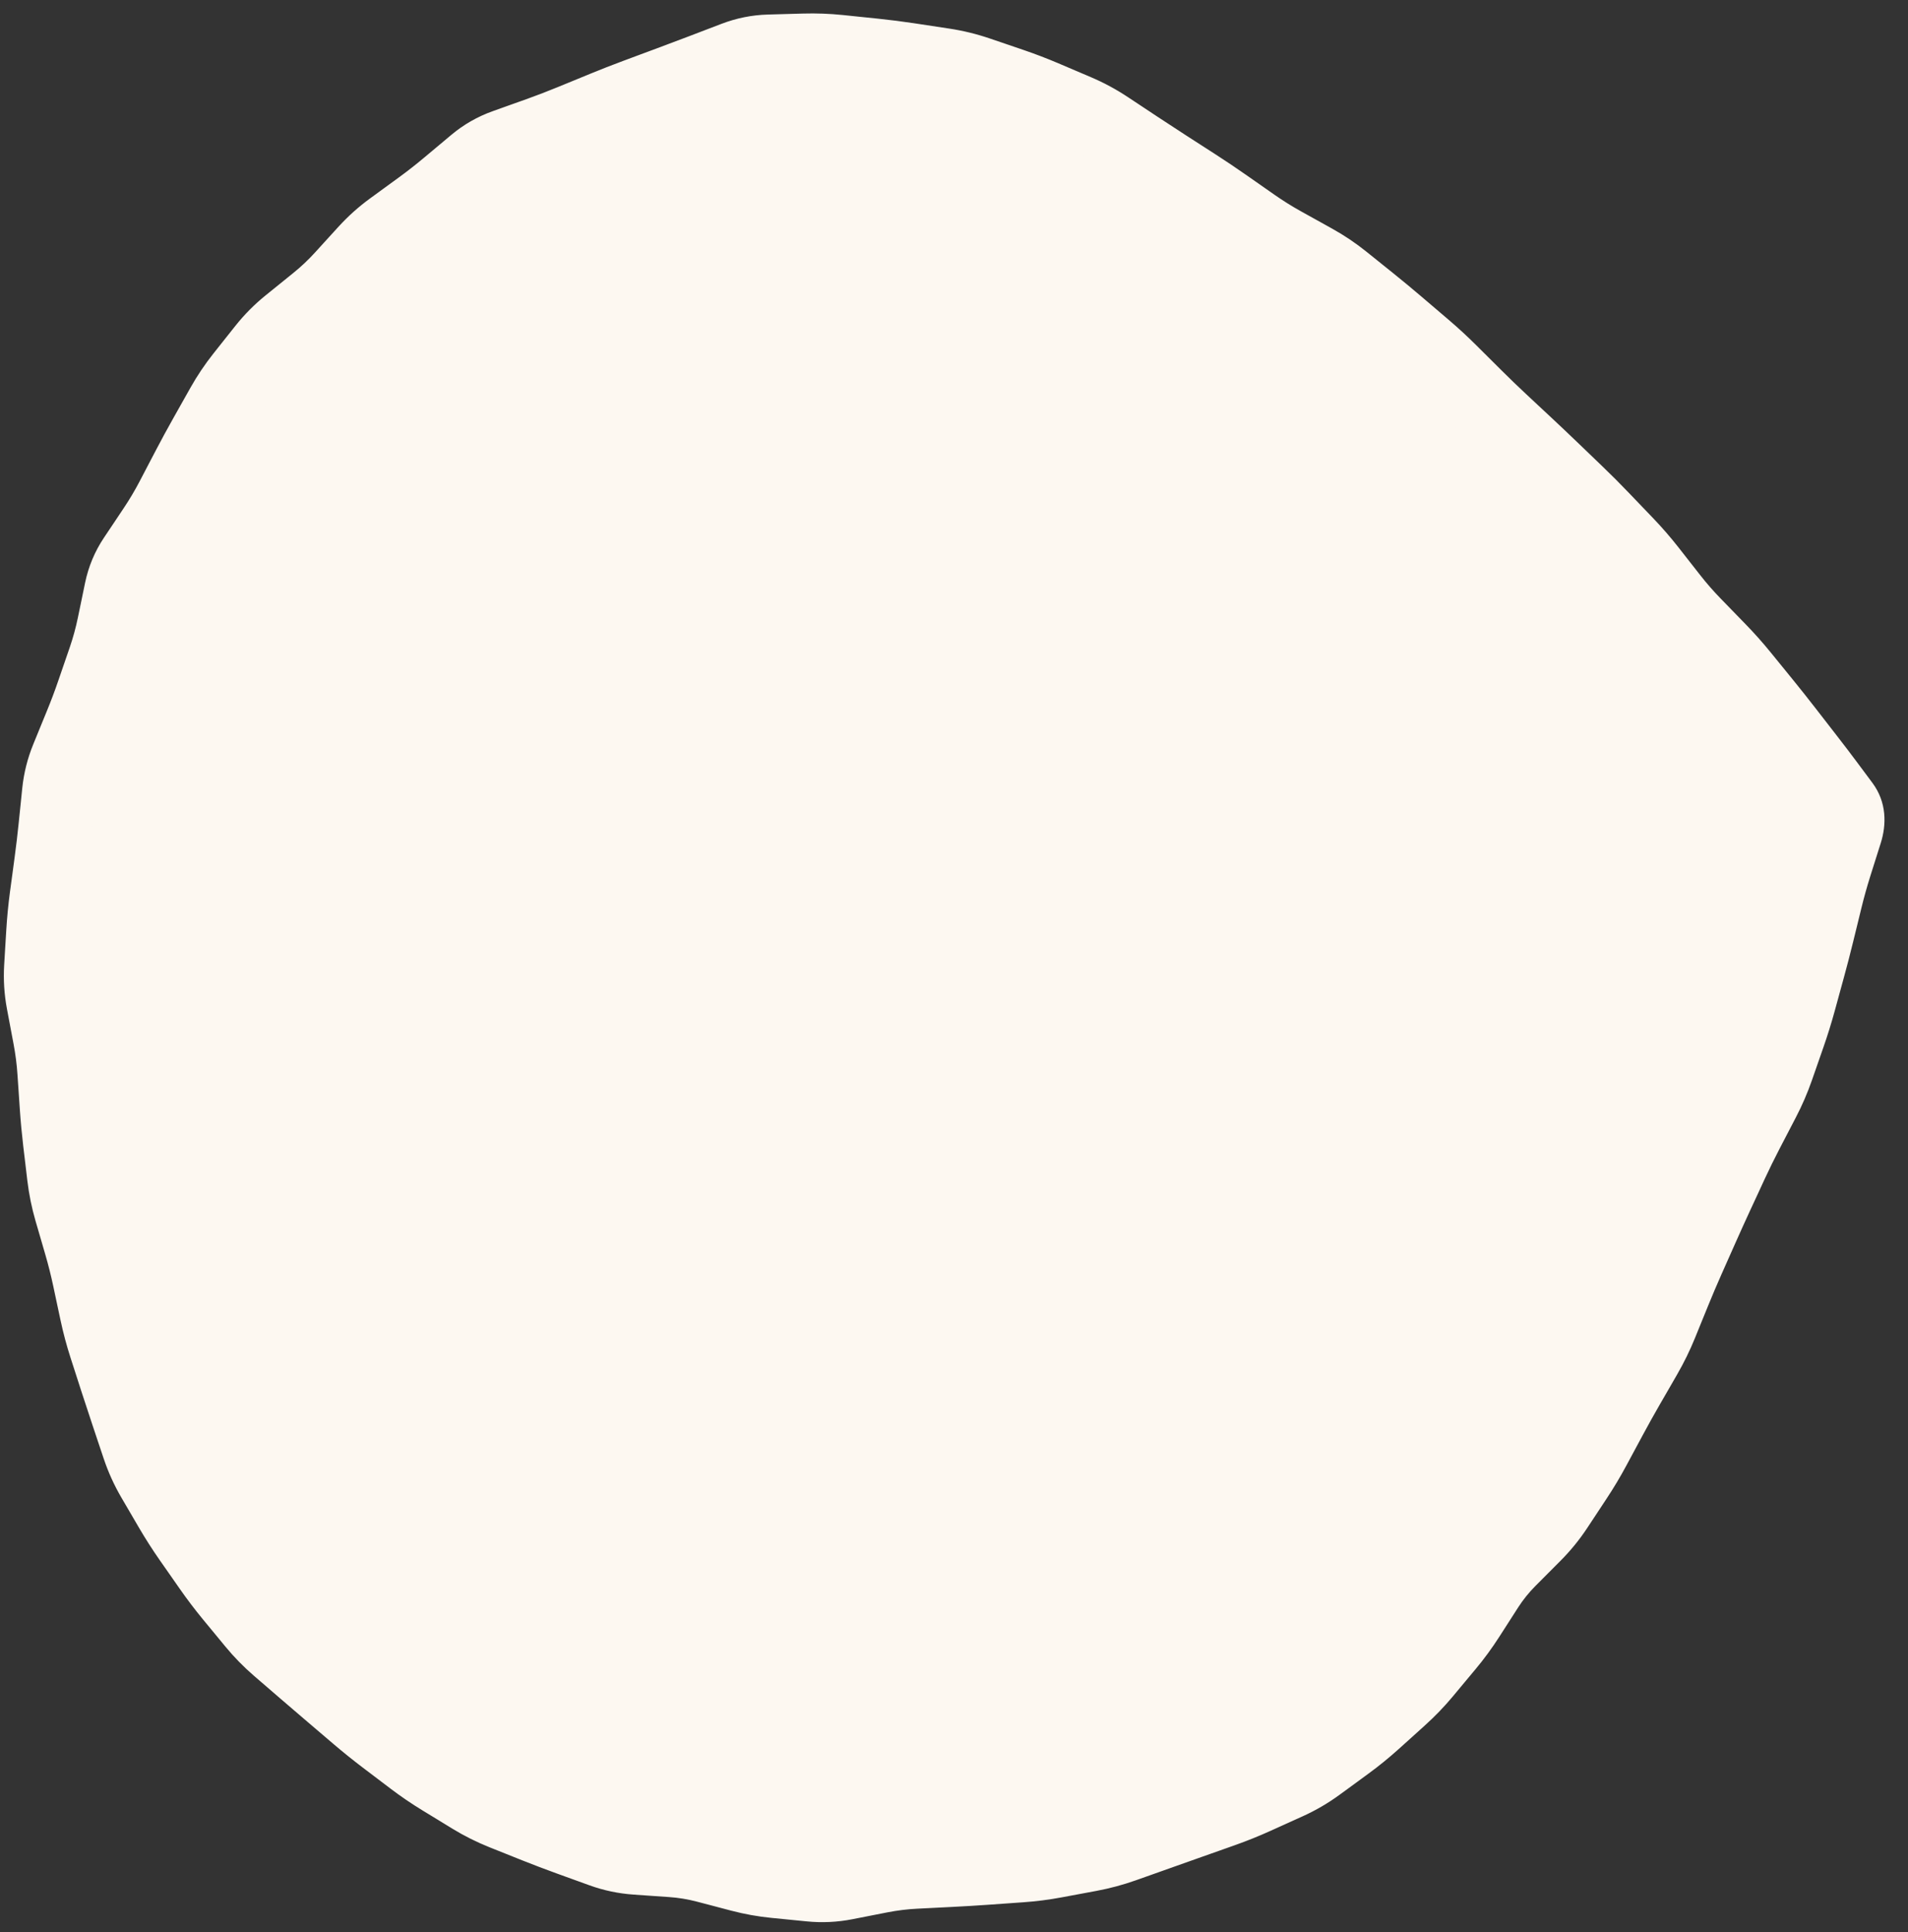 <svg width="80" height="81" viewBox="0 0 80 81" fill="none" xmlns="http://www.w3.org/2000/svg">
    <rect x="0" y="0" width="80" height="81" fill="#333333" stroke="none"/>
    <path d="M77.615 34.187C77.615 34.187 68.421 72.028 47.889 77.178C27.358 82.327 8.931 75.434 3.263 52.835C-2.405 30.236 9.644 7.741 30.176 2.592C50.707 -2.558 77.615 34.187 77.615 34.187Z"
          fill="#FDF8F1"/>
    <path d="M76.954 36.279L78.416 36.74L76.954 36.279ZM76.559 37.694L78.048 38.058L76.559 37.694ZM76.208 39.128L74.719 38.763L76.208 39.128ZM75.837 40.556L74.359 40.151L75.837 40.556ZM75.642 41.269L74.164 40.863L75.642 41.269ZM75.447 41.98L76.926 42.386L75.447 41.98ZM75.009 43.389L73.561 42.884L75.009 43.389ZM74.766 44.086L73.319 43.581L74.766 44.086ZM74.523 44.783L75.971 45.288L74.523 44.783ZM73.937 46.139L75.297 46.846L73.937 46.139ZM73.594 46.798L72.234 46.09L73.594 46.798ZM73.251 47.457L74.611 48.164L73.251 47.457ZM72.6 48.782L71.209 48.139L72.6 48.782ZM71.983 50.115L73.374 50.759L71.983 50.115ZM71.376 51.454L72.777 52.077L71.376 51.454ZM70.778 52.8L69.377 52.177L70.778 52.8ZM70.201 54.156L68.781 53.578L70.201 54.156ZM69.922 54.84L71.342 55.418L69.922 54.84ZM69.644 55.523L71.064 56.102L69.644 55.523ZM68.997 56.845L70.325 57.611L68.997 56.845ZM68.26 58.122L66.932 57.356L68.26 58.122ZM67.542 59.41L66.192 58.684L67.542 59.41ZM67.192 60.06L68.542 60.787L67.192 60.06ZM66.842 60.71L68.192 61.437L66.842 60.71ZM66.086 61.976L67.365 62.821L66.086 61.976ZM65.273 63.209L63.993 62.364L65.273 63.209ZM64.341 64.351L65.427 65.433L64.341 64.351ZM63.816 64.878L62.73 63.796L63.816 64.878ZM63.291 65.405L64.377 66.487L63.291 65.405ZM62.367 66.554L61.077 65.725L62.367 66.554ZM61.567 67.797L62.857 68.626L61.567 67.797ZM60.693 68.988L59.516 68.007L60.693 68.988ZM60.219 69.558L59.041 68.576L60.219 69.558ZM59.744 70.127L58.566 69.145L59.744 70.127ZM58.719 71.192L59.745 72.331L58.719 71.192ZM58.169 71.689L57.142 70.55L58.169 71.689ZM53.993 74.742L53.361 73.345L53.993 74.742ZM53.316 75.048L52.684 73.651L53.316 75.048ZM52.64 75.354L53.272 76.751L52.64 75.354ZM51.273 75.905L51.785 77.35L51.273 75.905ZM50.582 76.149L51.094 77.595L50.582 76.149ZM49.891 76.394L49.38 74.949L49.891 76.394ZM48.505 76.885L47.992 75.441L48.505 76.885ZM47.114 77.379L46.601 75.934L47.114 77.379ZM45.694 77.761L45.975 79.268L45.694 77.761ZM44.245 78.031L44.526 79.538L44.245 78.031ZM41.316 78.321L41.423 79.851L41.316 78.321ZM39.848 78.41L39.925 79.941L39.848 78.41ZM39.115 78.447L39.038 76.915L39.115 78.447ZM36.182 78.807L36.476 80.312L36.182 78.807ZM35.448 78.951L35.154 77.447L35.448 78.951ZM33.977 79.022L34.128 77.496L33.977 79.022ZM33.239 78.949L33.088 80.474L33.239 78.949ZM32.502 78.876L32.351 80.401L32.502 78.876ZM31.047 78.614L30.657 80.097L31.047 78.614ZM29.613 78.237L30.002 76.754L29.613 78.237ZM28.154 77.997L28.26 76.468L28.154 77.997ZM26.671 77.895L26.566 79.424L26.671 77.895ZM25.234 77.592L25.756 76.15L25.234 77.592ZM24.539 77.34L24.017 78.782L24.539 77.34ZM23.843 77.088L23.321 78.53L23.843 77.088ZM22.462 76.563L21.893 77.987L22.462 76.563ZM21.776 76.289L22.345 74.865L21.776 76.289ZM21.091 76.015L21.66 74.591L21.091 76.015ZM19.146 74.973L19.945 73.664L19.146 74.973ZM18.517 74.589L17.718 75.897L18.517 74.589ZM17.303 73.761L16.376 74.983L17.303 73.761ZM16.718 73.318L17.644 72.097L16.718 73.318ZM14.437 71.484L13.443 72.651L14.437 71.484ZM13.882 71.01L14.876 69.844L13.882 71.01ZM12.768 70.056L13.77 68.895L12.768 70.056ZM11.655 69.095L10.653 70.256L11.655 69.095ZM10.629 68.046L9.446 69.022L10.629 68.046ZM9.691 66.909L10.874 65.934L9.691 66.909ZM8.799 65.734L10.056 64.856L8.799 65.734ZM8.375 65.128L7.119 66.006L8.375 65.128ZM7.952 64.522L9.209 63.644L7.952 64.522ZM7.155 63.277L8.479 62.504L7.155 63.277ZM6.409 61.999L7.733 61.226L6.409 61.999ZM5.801 60.657L4.347 61.144L5.801 60.657ZM4.417 56.45L2.958 56.92L4.417 56.45ZM4.038 55.031L2.539 55.351L4.038 55.031ZM2.961 50.753L1.489 51.181L2.961 50.753ZM2.361 46.402L3.89 46.298L2.361 46.402ZM2.262 44.942L0.732 45.045L2.262 44.942ZM2.075 43.479L0.568 43.763L2.075 43.479ZM1.937 42.747L0.43 43.031L1.937 42.747ZM1.705 40.545L0.175 40.453L1.705 40.545ZM1.794 39.071L0.264 38.979L1.794 39.071ZM2.133 36.14L0.614 35.935L2.133 36.14ZM2.307 34.672L0.782 34.516L2.307 34.672ZM2.816 31.774L4.235 32.355L2.816 31.774ZM3.381 30.395L1.962 29.814L3.381 30.395ZM3.901 29.014L5.351 29.512L3.901 29.014ZM4.139 28.321L2.689 27.823L4.139 28.321ZM4.767 26.205L3.265 25.894L4.767 26.205ZM5.635 23.391L6.909 24.243L5.635 23.391ZM6.048 22.772L7.323 23.624L6.048 22.772ZM6.462 22.154L5.187 21.302L6.462 22.154ZM7.216 20.884L5.857 20.174L7.216 20.884ZM7.896 19.582L9.255 20.293L7.896 19.582ZM8.6 18.287L9.936 19.039L8.6 18.287ZM9.326 16.998L10.661 17.751L9.326 16.998ZM10.608 15.196L9.407 14.242L10.608 15.196ZM11.068 14.617L12.269 15.57L11.068 14.617ZM12.105 13.57L11.142 12.378L12.105 13.57ZM13.261 12.636L14.225 13.829L13.261 12.636ZM14.335 11.625L13.202 10.592L14.335 11.625ZM15.326 10.537L14.193 9.504L15.326 10.537ZM17.605 8.693L16.702 7.454L17.605 8.693ZM18.768 7.783L19.753 8.959L18.768 7.783ZM19.906 6.83L18.922 5.655L19.906 6.83ZM23.958 5.074L23.375 3.656L23.958 5.074ZM26.67 3.987L27.204 5.424L26.67 3.987ZM27.354 3.733L26.82 2.295L27.354 3.733ZM28.039 3.478L27.505 2.041L28.039 3.478ZM29.417 2.959L29.965 4.391L29.417 2.959ZM30.111 2.694L30.658 4.126L30.111 2.694ZM30.804 2.429L30.257 0.997L30.804 2.429ZM32.236 2.143L32.28 3.675L32.236 2.143ZM33.714 2.101L33.67 0.568L33.714 2.101ZM35.183 2.155L35.026 3.68L35.183 2.155ZM36.645 2.306L36.802 0.781L36.645 2.306ZM38.107 2.492L38.336 0.976L38.107 2.492ZM39.571 2.713L39.342 4.229L39.571 2.713ZM41.001 3.062L40.507 4.513L41.001 3.062ZM42.399 3.538L42.893 2.087L42.399 3.538ZM43.778 4.066L43.178 5.476L43.778 4.066ZM44.459 4.355L43.858 5.766L44.459 4.355ZM45.139 4.645L45.74 3.235L45.139 4.645ZM46.438 5.345L45.591 6.622L46.438 5.345ZM47.056 5.754L46.209 7.032L47.056 5.754ZM47.673 6.164L48.521 4.886L47.673 6.164ZM48.908 6.97L48.078 8.259L48.908 6.97ZM49.525 7.367L48.695 8.656L49.525 7.367ZM50.142 7.764L50.971 6.475L50.142 7.764ZM51.36 8.582L50.481 9.838L51.36 8.582ZM52.562 9.423L53.441 8.167L52.562 9.423ZM53.812 10.204L53.068 11.544L53.812 10.204ZM54.462 10.565L55.206 9.224L54.462 10.565ZM55.111 10.925L55.855 9.585L55.111 10.925ZM56.335 11.748L55.374 12.943L56.335 11.748ZM56.91 12.21L55.949 13.405L56.91 12.21ZM57.484 12.672L58.445 11.477L57.484 12.672ZM58.62 13.613L59.615 12.447L58.62 13.613ZM59.181 14.092L58.186 15.258L59.181 14.092ZM59.743 14.571L58.747 15.737L59.743 14.571ZM60.827 15.571L61.908 14.484L60.827 15.571ZM61.873 16.612L60.792 17.699L61.873 16.612ZM62.935 17.635L63.981 16.514L62.935 17.635ZM63.474 18.138L62.428 19.259L63.474 18.138ZM64.012 18.64L65.058 17.519L64.012 18.64ZM65.081 19.652L64.019 20.758L65.081 19.652ZM66.142 20.672L67.204 19.567L66.142 20.672ZM67.183 21.716L68.29 20.655L67.183 21.716ZM67.695 22.25L66.588 23.31L67.695 22.25ZM68.207 22.784L67.1 23.844L68.207 22.784ZM69.173 23.898L70.38 22.952L69.173 23.898ZM70.082 25.058L68.876 26.004L70.082 25.058ZM71.053 26.168L72.152 25.099L71.053 26.168ZM72.084 27.229L70.985 28.298L72.084 27.229ZM73.065 28.331L71.876 29.298L73.065 28.331ZM73.53 28.902L74.719 27.935L73.53 28.902ZM73.995 29.474L75.184 28.507L73.995 29.474ZM74.911 30.628L73.699 31.567L74.911 30.628ZM75.814 31.793L77.025 30.853L75.814 31.793ZM76.603 32.828L75.373 33.743L76.603 32.828ZM76.94 33.281L78.17 32.365L76.94 33.281ZM77.277 33.734L78.507 32.818L77.277 33.734ZM77.394 34.884L75.933 34.423L77.394 34.884ZM77.174 35.582L75.712 35.12L75.492 35.818L76.954 36.279L78.416 36.74L78.636 36.043L77.174 35.582ZM76.954 36.279L75.492 35.818C75.335 36.315 75.195 36.819 75.07 37.329L76.559 37.694L78.048 38.058C78.157 37.612 78.28 37.173 78.416 36.74L76.954 36.279ZM76.559 37.694L75.07 37.329L74.894 38.046L76.383 38.411L77.873 38.775L78.048 38.058L76.559 37.694ZM76.383 38.411L74.894 38.046L74.719 38.763L76.208 39.128L77.697 39.492L77.873 38.775L76.383 38.411ZM76.208 39.128L74.719 38.763C74.605 39.227 74.485 39.69 74.359 40.151L75.837 40.556L77.316 40.962C77.45 40.474 77.577 39.984 77.697 39.492L76.208 39.128ZM75.837 40.556L74.359 40.151L74.164 40.863L75.642 41.269L77.121 41.674L77.316 40.962L75.837 40.556ZM75.642 41.269L74.164 40.863L73.969 41.575L75.447 41.98L76.926 42.386L77.121 41.674L75.642 41.269ZM75.447 41.98L73.969 41.575C73.848 42.016 73.712 42.453 73.561 42.884L75.009 43.389L76.457 43.894C76.63 43.397 76.787 42.894 76.926 42.386L75.447 41.98ZM75.009 43.389L73.561 42.884L73.319 43.581L74.766 44.086L76.214 44.591L76.457 43.894L75.009 43.389ZM74.766 44.086L73.319 43.581L73.076 44.278L74.523 44.783L75.971 45.288L76.214 44.591L74.766 44.086ZM74.523 44.783L73.076 44.278C72.938 44.672 72.772 45.056 72.577 45.431L73.937 46.139L75.297 46.846C75.56 46.342 75.784 45.822 75.971 45.288L74.523 44.783ZM73.937 46.139L72.577 45.431L72.234 46.09L73.594 46.798L74.954 47.505L75.297 46.846L73.937 46.139ZM73.594 46.798L72.234 46.09L71.891 46.749L73.251 47.457L74.611 48.164L74.954 47.505L73.594 46.798ZM73.251 47.457L71.891 46.749C71.652 47.209 71.424 47.673 71.209 48.139L72.6 48.782L73.991 49.426C74.187 49.004 74.393 48.583 74.611 48.164L73.251 47.457ZM72.6 48.782L71.209 48.139L70.9 48.805L72.291 49.449L73.683 50.093L73.991 49.426L72.6 48.782ZM72.291 49.449L70.9 48.805L70.592 49.471L71.983 50.115L73.374 50.759L73.683 50.093L72.291 49.449ZM71.983 50.115L70.592 49.471C70.383 49.922 70.177 50.376 69.975 50.832L71.376 51.454L72.777 52.077C72.973 51.635 73.172 51.196 73.374 50.759L71.983 50.115ZM71.376 51.454L69.975 50.832L69.676 51.505L71.077 52.127L72.478 52.749L72.777 52.077L71.376 51.454ZM71.077 52.127L69.676 51.505L69.377 52.177L70.778 52.8L72.179 53.422L72.478 52.749L71.077 52.127ZM70.778 52.8L69.377 52.177C69.171 52.641 68.972 53.107 68.781 53.578L70.201 54.156L71.621 54.734C71.8 54.294 71.986 53.856 72.179 53.422L70.778 52.8ZM70.201 54.156L68.781 53.578L68.502 54.261L69.922 54.84L71.342 55.418L71.621 54.734L70.201 54.156ZM69.922 54.84L68.502 54.261L68.224 54.945L69.644 55.523L71.064 56.102L71.342 55.418L69.922 54.84ZM69.644 55.523L68.224 54.945C68.065 55.336 67.88 55.714 67.669 56.079L68.997 56.845L70.325 57.611C70.605 57.125 70.852 56.622 71.064 56.102L69.644 55.523ZM68.997 56.845L67.669 56.079L67.301 56.718L68.629 57.484L69.957 58.25L70.325 57.611L68.997 56.845ZM68.629 57.484L67.301 56.718L66.932 57.356L68.26 58.122L69.588 58.888L69.957 58.25L68.629 57.484ZM68.26 58.122L66.932 57.356C66.679 57.795 66.432 58.237 66.192 58.684L67.542 59.41L68.892 60.137C69.118 59.717 69.35 59.301 69.588 58.888L68.26 58.122ZM67.542 59.41L66.192 58.684L65.842 59.334L67.192 60.06L68.542 60.787L68.892 60.137L67.542 59.41ZM67.192 60.06L65.842 59.334L65.492 59.984L66.842 60.71L68.192 61.437L68.542 60.787L67.192 60.06ZM66.842 60.71L65.492 59.984C65.281 60.377 65.052 60.759 64.806 61.132L66.086 61.976L67.365 62.821C67.662 62.372 67.937 61.911 68.192 61.437L66.842 60.71ZM66.086 61.976L64.806 61.132L64.4 61.748L65.679 62.592L66.959 63.437L67.365 62.821L66.086 61.976ZM65.679 62.592L64.4 61.748L63.993 62.364L65.273 63.209L66.552 64.053L66.959 63.437L65.679 62.592ZM65.273 63.209L63.993 62.364C63.779 62.689 63.533 62.99 63.255 63.269L64.341 64.351L65.427 65.433C65.849 65.01 66.224 64.55 66.552 64.053L65.273 63.209ZM64.341 64.351L63.255 63.269L62.73 63.796L63.816 64.878L64.902 65.96L65.427 65.433L64.341 64.351ZM63.816 64.878L62.73 63.796L62.205 64.323L63.291 65.405L64.377 66.487L64.902 65.96L63.816 64.878ZM63.291 65.405L62.205 64.323C61.779 64.751 61.402 65.218 61.077 65.725L62.367 66.554L63.656 67.382C63.864 67.06 64.103 66.762 64.377 66.487L63.291 65.405ZM62.367 66.554L61.077 65.725L60.677 66.347L61.967 67.175L63.257 68.004L63.656 67.382L62.367 66.554ZM61.967 67.175L60.677 66.347L60.278 66.968L61.567 67.797L62.857 68.626L63.257 68.004L61.967 67.175ZM61.567 67.797L60.278 66.968C60.045 67.329 59.792 67.676 59.516 68.007L60.693 68.988L61.871 69.97C62.228 69.542 62.556 69.094 62.857 68.626L61.567 67.797ZM60.693 68.988L59.516 68.007L59.041 68.576L60.219 69.558L61.396 70.539L61.871 69.97L60.693 68.988ZM60.219 69.558L59.041 68.576L58.566 69.145L59.744 70.127L60.922 71.109L61.396 70.539L60.219 69.558ZM59.744 70.127L58.566 69.145C58.297 69.469 58.006 69.772 57.693 70.053L58.719 71.192L59.745 72.331C60.166 71.952 60.559 71.544 60.922 71.109L59.744 70.127ZM58.719 71.192L57.693 70.053L57.142 70.55L58.169 71.689L59.195 72.828L59.745 72.331L58.719 71.192ZM58.169 71.689L57.142 70.55L56.592 71.046L57.618 72.185L58.644 73.324L59.195 72.828L58.169 71.689ZM57.618 72.185L56.592 71.046C56.263 71.342 55.92 71.621 55.562 71.882L56.468 73.12L57.373 74.357C57.815 74.034 58.238 73.689 58.644 73.324L57.618 72.185ZM56.468 73.12L55.562 71.882L54.963 72.321L55.868 73.558L56.774 74.796L57.373 74.357L56.468 73.12ZM55.868 73.558L54.963 72.321L54.363 72.76L55.269 73.997L56.174 75.234L56.774 74.796L55.868 73.558ZM55.269 73.997L54.363 72.76C54.049 72.99 53.715 73.185 53.361 73.345L53.993 74.742L54.625 76.139C55.172 75.891 55.689 75.589 56.174 75.234L55.269 73.997ZM53.993 74.742L53.361 73.345L52.684 73.651L53.316 75.048L53.949 76.445L54.625 76.139L53.993 74.742ZM53.316 75.048L52.684 73.651L52.008 73.957L52.64 75.354L53.272 76.751L53.949 76.445L53.316 75.048ZM52.64 75.354L52.008 73.957C51.596 74.144 51.181 74.311 50.761 74.46L51.273 75.905L51.785 77.35C52.286 77.172 52.782 76.973 53.272 76.751L52.64 75.354ZM51.273 75.905L50.761 74.46L50.071 74.704L50.582 76.149L51.094 77.595L51.785 77.35L51.273 75.905ZM50.582 76.149L50.071 74.704L49.38 74.949L49.891 76.394L50.403 77.839L51.094 77.595L50.582 76.149ZM49.891 76.394L49.38 74.949C48.918 75.112 48.456 75.276 47.992 75.441L48.505 76.885L49.018 78.33C49.481 78.166 49.943 78.002 50.403 77.839L49.891 76.394ZM48.505 76.885L47.992 75.441L47.297 75.688L47.81 77.132L48.323 78.577L49.018 78.33L48.505 76.885ZM47.81 77.132L47.297 75.688L46.601 75.934L47.114 77.379L47.627 78.824L48.323 78.577L47.81 77.132ZM47.114 77.379L46.601 75.934C46.213 76.072 45.818 76.179 45.414 76.254L45.694 77.761L45.975 79.268C46.537 79.163 47.088 79.015 47.627 78.824L47.114 77.379ZM45.694 77.761L45.414 76.254L44.689 76.389L44.97 77.896L45.251 79.403L45.975 79.268L45.694 77.761ZM44.97 77.896L44.689 76.389L43.965 76.524L44.245 78.031L44.526 79.538L45.251 79.403L44.97 77.896ZM44.245 78.031L43.965 76.524C43.539 76.603 43.11 76.658 42.678 76.689L42.786 78.218L42.893 79.747C43.441 79.709 43.986 79.639 44.526 79.538L44.245 78.031ZM42.786 78.218L42.678 76.689L41.943 76.74L42.051 78.27L42.158 79.799L42.893 79.747L42.786 78.218ZM42.051 78.27L41.943 76.74L41.208 76.792L41.316 78.321L41.423 79.851L42.158 79.799L42.051 78.27ZM41.316 78.321L41.208 76.792C40.728 76.826 40.249 76.855 39.771 76.879L39.848 78.41L39.925 79.941C40.424 79.916 40.923 79.886 41.423 79.851L41.316 78.321ZM39.848 78.41L39.771 76.879L39.038 76.915L39.115 78.447L39.192 79.978L39.925 79.941L39.848 78.41ZM39.115 78.447L39.038 76.915L38.305 76.952L38.382 78.483L38.459 80.015L39.192 79.978L39.115 78.447ZM38.382 78.483L38.305 76.952C37.742 76.981 37.181 77.05 36.621 77.159L36.916 78.664L37.21 80.168C37.629 80.087 38.045 80.035 38.459 80.015L38.382 78.483ZM36.916 78.664L36.621 77.159L35.888 77.303L36.182 78.807L36.476 80.312L37.21 80.168L36.916 78.664ZM36.182 78.807L35.888 77.303L35.154 77.447L35.448 78.951L35.743 80.456L36.476 80.312L36.182 78.807ZM35.448 78.951L35.154 77.447C34.81 77.514 34.47 77.53 34.128 77.496L33.977 79.022L33.826 80.547C34.468 80.611 35.108 80.58 35.743 80.456L35.448 78.951ZM33.977 79.022L34.128 77.496L33.39 77.423L33.239 78.949L33.088 80.474L33.826 80.547L33.977 79.022ZM33.239 78.949L33.39 77.423L32.653 77.35L32.502 78.876L32.351 80.401L33.088 80.474L33.239 78.949ZM32.502 78.876L32.653 77.35C32.241 77.309 31.836 77.237 31.437 77.132L31.047 78.614L30.657 80.097C31.213 80.243 31.778 80.345 32.351 80.401L32.502 78.876ZM31.047 78.614L31.437 77.132L30.72 76.943L30.33 78.426L29.94 79.908L30.657 80.097L31.047 78.614ZM30.33 78.426L30.72 76.943L30.002 76.754L29.613 78.237L29.223 79.72L29.94 79.908L30.33 78.426ZM29.613 78.237L30.002 76.754C29.431 76.604 28.85 76.509 28.26 76.468L28.154 77.997L28.049 79.527C28.447 79.554 28.838 79.619 29.223 79.72L29.613 78.237ZM28.154 77.997L28.26 76.468L27.518 76.417L27.413 77.946L27.307 79.476L28.049 79.527L28.154 77.997ZM27.413 77.946L27.518 76.417L26.777 76.365L26.671 77.895L26.566 79.424L27.307 79.476L27.413 77.946ZM26.671 77.895L26.777 76.365C26.424 76.341 26.085 76.269 25.756 76.15L25.234 77.592L24.713 79.034C25.311 79.25 25.93 79.38 26.566 79.424L26.671 77.895ZM25.234 77.592L25.756 76.15L25.061 75.899L24.539 77.34L24.017 78.782L24.713 79.034L25.234 77.592ZM24.539 77.34L25.061 75.899L24.365 75.647L23.843 77.088L23.321 78.53L24.017 78.782L24.539 77.34ZM23.843 77.088L24.365 75.647C23.917 75.485 23.472 75.315 23.031 75.139L22.462 76.563L21.893 77.987C22.366 78.175 22.842 78.356 23.321 78.53L23.843 77.088ZM22.462 76.563L23.031 75.139L22.345 74.865L21.776 76.289L21.208 77.713L21.893 77.987L22.462 76.563ZM21.776 76.289L22.345 74.865L21.66 74.591L21.091 76.015L20.522 77.439L21.208 77.713L21.776 76.289ZM21.091 76.015L21.66 74.591C21.282 74.441 20.921 74.26 20.574 74.048L19.776 75.357L18.977 76.666C19.47 76.967 19.986 77.224 20.522 77.439L21.091 76.015ZM19.776 75.357L20.574 74.048L19.945 73.664L19.146 74.973L18.348 76.281L18.977 76.666L19.776 75.357ZM19.146 74.973L19.945 73.664L19.315 73.28L18.517 74.589L17.718 75.897L18.348 76.281L19.146 74.973ZM18.517 74.589L19.315 73.28C18.939 73.051 18.577 72.804 18.229 72.54L17.303 73.761L16.376 74.983C16.807 75.31 17.255 75.615 17.718 75.897L18.517 74.589ZM17.303 73.761L18.229 72.54L17.644 72.097L16.718 73.318L15.792 74.54L16.376 74.983L17.303 73.761ZM16.718 73.318L17.644 72.097L17.06 71.653L16.134 72.875L15.207 74.097L15.792 74.54L16.718 73.318ZM16.134 72.875L17.06 71.653C16.694 71.376 16.336 71.088 15.988 70.791L14.993 71.958L13.999 73.125C14.392 73.46 14.795 73.784 15.207 74.097L16.134 72.875ZM14.993 71.958L15.988 70.791L15.432 70.317L14.437 71.484L13.443 72.651L13.999 73.125L14.993 71.958ZM14.437 71.484L15.432 70.317L14.876 69.844L13.882 71.01L12.887 72.177L13.443 72.651L14.437 71.484ZM13.882 71.01L14.876 69.844C14.508 69.53 14.139 69.213 13.77 68.895L12.768 70.056L11.767 71.217C12.141 71.539 12.514 71.859 12.887 72.177L13.882 71.01ZM12.768 70.056L13.77 68.895L13.213 68.415L12.211 69.576L11.21 70.736L11.767 71.217L12.768 70.056ZM12.211 69.576L13.213 68.415L12.656 67.934L11.655 69.095L10.653 70.256L11.21 70.736L12.211 69.576ZM11.655 69.095L12.656 67.934C12.35 67.671 12.069 67.383 11.812 67.071L10.629 68.046L9.446 69.022C9.813 69.467 10.216 69.879 10.653 70.256L11.655 69.095ZM10.629 68.046L11.812 67.071L11.343 66.502L10.16 67.478L8.977 68.453L9.446 69.022L10.629 68.046ZM10.16 67.478L11.343 66.502L10.874 65.934L9.691 66.909L8.508 67.885L8.977 68.453L10.16 67.478ZM9.691 66.909L10.874 65.934C10.588 65.587 10.315 65.227 10.056 64.856L8.799 65.734L7.542 66.612C7.848 67.05 8.17 67.474 8.508 67.885L9.691 66.909ZM8.799 65.734L10.056 64.856L9.632 64.25L8.375 65.128L7.119 66.006L7.542 66.612L8.799 65.734ZM8.375 65.128L9.632 64.25L9.209 63.644L7.952 64.522L6.695 65.4L7.119 66.006L8.375 65.128ZM7.952 64.522L9.209 63.644C8.95 63.273 8.707 62.893 8.479 62.504L7.155 63.277L5.831 64.05C6.101 64.511 6.389 64.961 6.695 65.4L7.952 64.522ZM7.155 63.277L8.479 62.504L8.106 61.865L6.782 62.638L5.458 63.411L5.831 64.05L7.155 63.277ZM6.782 62.638L8.106 61.865L7.733 61.226L6.409 61.999L5.085 62.773L5.458 63.411L6.782 62.638ZM6.409 61.999L7.733 61.226C7.538 60.892 7.378 60.54 7.254 60.17L5.801 60.657L4.347 61.144C4.537 61.712 4.784 62.256 5.085 62.773L6.409 61.999ZM5.801 60.657L7.254 60.17L7.019 59.467L5.565 59.953L4.111 60.44L4.347 61.144L5.801 60.657ZM5.565 59.953L7.019 59.467L6.783 58.763L5.329 59.249L3.876 59.736L4.111 60.44L5.565 59.953ZM5.329 59.249L6.783 58.763C6.628 58.299 6.476 57.836 6.327 57.376L4.868 57.847L3.409 58.318C3.561 58.789 3.717 59.262 3.876 59.736L5.329 59.249ZM4.868 57.847L6.327 57.376L6.102 56.677L4.643 57.148L3.184 57.619L3.409 58.318L4.868 57.847ZM4.643 57.148L6.102 56.677L5.876 55.979L4.417 56.45L2.958 56.92L3.184 57.619L4.643 57.148ZM4.417 56.45L5.876 55.979C5.742 55.563 5.629 55.14 5.537 54.711L4.038 55.031L2.539 55.351C2.652 55.882 2.792 56.405 2.958 56.92L4.417 56.45ZM4.038 55.031L5.537 54.711L5.384 53.991L3.885 54.311L2.385 54.631L2.539 55.351L4.038 55.031ZM3.885 54.311L5.384 53.991L5.23 53.271L3.731 53.591L2.232 53.911L2.385 54.631L3.885 54.311ZM3.731 53.591L5.23 53.271C5.12 52.755 4.992 52.243 4.844 51.737L3.372 52.165L1.9 52.593C2.027 53.028 2.137 53.467 2.232 53.911L3.731 53.591ZM3.372 52.165L4.844 51.737L4.639 51.031L3.167 51.459L1.695 51.887L1.9 52.593L3.372 52.165ZM3.167 51.459L4.639 51.031L4.433 50.325L2.961 50.753L1.489 51.181L1.695 51.887L3.167 51.459ZM2.961 50.753L4.433 50.325C4.32 49.935 4.24 49.539 4.192 49.137L2.67 49.318L1.147 49.499C1.215 50.068 1.329 50.629 1.489 51.181L2.961 50.753ZM2.67 49.318L4.192 49.137L4.106 48.409L2.583 48.589L1.061 48.77L1.147 49.499L2.67 49.318ZM2.583 48.589L4.106 48.409L4.019 47.68L2.497 47.861L0.974 48.041L1.061 48.77L2.583 48.589ZM2.497 47.861L4.019 47.68C3.965 47.22 3.922 46.759 3.89 46.298L2.361 46.402L0.831 46.505C0.866 47.018 0.914 47.53 0.974 48.041L2.497 47.861ZM2.361 46.402L3.89 46.298L3.841 45.568L2.311 45.672L0.782 45.775L0.831 46.505L2.361 46.402ZM2.311 45.672L3.841 45.568L3.792 44.838L2.262 44.942L0.732 45.045L0.782 45.775L2.311 45.672ZM2.262 44.942L3.792 44.838C3.754 44.29 3.684 43.742 3.581 43.196L2.075 43.479L0.568 43.763C0.649 44.193 0.704 44.62 0.732 45.045L2.262 44.942ZM2.075 43.479L3.581 43.196L3.443 42.463L1.937 42.747L0.43 43.031L0.568 43.763L2.075 43.479ZM1.937 42.747L3.443 42.463L3.305 41.731L1.799 42.015L0.292 42.298L0.43 43.031L1.937 42.747ZM1.799 42.015L3.305 41.731C3.236 41.365 3.214 41.002 3.236 40.637L1.705 40.545L0.175 40.453C0.138 41.071 0.177 41.687 0.292 42.298L1.799 42.015ZM1.705 40.545L3.236 40.637L3.28 39.9L1.75 39.808L0.219 39.716L0.175 40.453L1.705 40.545ZM1.75 39.808L3.28 39.9L3.324 39.163L1.794 39.071L0.264 38.979L0.219 39.716L1.75 39.808ZM1.794 39.071L3.324 39.163C3.352 38.709 3.396 38.257 3.456 37.807L1.937 37.603L0.417 37.398C0.347 37.923 0.296 38.45 0.264 38.979L1.794 39.071ZM1.937 37.603L3.456 37.807L3.555 37.075L2.035 36.871L0.516 36.667L0.417 37.398L1.937 37.603ZM2.035 36.871L3.555 37.075L3.653 36.344L2.133 36.14L0.614 35.935L0.516 36.667L2.035 36.871ZM2.133 36.14L3.653 36.344C3.721 35.84 3.78 35.335 3.832 34.828L2.307 34.672L0.782 34.516C0.734 34.99 0.677 35.464 0.614 35.935L2.133 36.14ZM2.307 34.672L3.832 34.828L3.908 34.092L2.383 33.936L0.858 33.779L0.782 34.516L2.307 34.672ZM2.383 33.936L3.908 34.092L3.983 33.356L2.458 33.2L0.933 33.043L0.858 33.779L2.383 33.936ZM2.458 33.2L3.983 33.356C4.019 33.012 4.102 32.68 4.235 32.355L2.816 31.774L1.398 31.193C1.154 31.787 0.999 32.405 0.933 33.043L2.458 33.2ZM2.816 31.774L4.235 32.355L4.517 31.666L3.099 31.085L1.68 30.503L1.398 31.193L2.816 31.774ZM3.099 31.085L4.517 31.666L4.8 30.977L3.381 30.395L1.962 29.814L1.68 30.503L3.099 31.085ZM3.381 30.395L4.8 30.977C4.999 30.49 5.183 30.002 5.351 29.512L3.901 29.014L2.451 28.515C2.303 28.949 2.14 29.381 1.962 29.814L3.381 30.395ZM3.901 29.014L5.351 29.512L5.589 28.819L4.139 28.321L2.689 27.823L2.451 28.515L3.901 29.014ZM4.139 28.321L5.589 28.819L5.827 28.127L4.377 27.629L2.927 27.131L2.689 27.823L4.139 28.321ZM4.377 27.629L5.827 28.127C6.007 27.603 6.154 27.065 6.268 26.516L4.767 26.205L3.265 25.894C3.177 26.319 3.064 26.731 2.927 27.131L4.377 27.629ZM4.767 26.205L6.268 26.516L6.419 25.784L4.918 25.473L3.417 25.162L3.265 25.894L4.767 26.205ZM4.918 25.473L6.419 25.784L6.571 25.052L5.07 24.741L3.568 24.43L3.417 25.162L4.918 25.473ZM5.07 24.741L6.571 25.052C6.632 24.757 6.744 24.491 6.909 24.243L5.635 23.391L4.36 22.539C3.974 23.116 3.709 23.75 3.568 24.43L5.07 24.741ZM5.635 23.391L6.909 24.243L7.323 23.624L6.048 22.772L4.774 21.921L4.36 22.539L5.635 23.391ZM6.048 22.772L7.323 23.624L7.736 23.006L6.462 22.154L5.187 21.302L4.774 21.921L6.048 22.772ZM6.462 22.154L7.736 23.006C8.042 22.548 8.321 22.078 8.574 21.595L7.216 20.884L5.857 20.174C5.656 20.558 5.433 20.934 5.187 21.302L6.462 22.154ZM7.216 20.884L8.574 21.595L8.914 20.944L7.556 20.233L6.197 19.523L5.857 20.174L7.216 20.884ZM7.556 20.233L8.914 20.944L9.255 20.293L7.896 19.582L6.538 18.872L6.197 19.523L7.556 20.233ZM7.896 19.582L9.255 20.293C9.474 19.873 9.701 19.455 9.936 19.039L8.6 18.287L7.264 17.535C7.014 17.978 6.772 18.424 6.538 18.872L7.896 19.582ZM8.6 18.287L9.936 19.039L10.298 18.395L8.963 17.643L7.627 16.89L7.264 17.535L8.6 18.287ZM8.963 17.643L10.298 18.395L10.661 17.751L9.326 16.998L7.99 16.246L7.627 16.89L8.963 17.643ZM9.326 16.998L10.661 17.751C10.864 17.392 11.093 17.051 11.349 16.728L10.148 15.775L8.947 14.822C8.591 15.271 8.271 15.746 7.99 16.246L9.326 16.998ZM10.148 15.775L11.349 16.728L11.809 16.149L10.608 15.196L9.407 14.242L8.947 14.822L10.148 15.775ZM10.608 15.196L11.809 16.149L12.269 15.57L11.068 14.617L9.867 13.663L9.407 14.242L10.608 15.196ZM11.068 14.617L12.269 15.57C12.505 15.272 12.771 15.004 13.069 14.763L12.105 13.57L11.142 12.378C10.669 12.76 10.244 13.188 9.867 13.663L11.068 14.617ZM12.105 13.57L13.069 14.763L13.647 14.296L12.683 13.103L11.72 11.911L11.142 12.378L12.105 13.57ZM12.683 13.103L13.647 14.296L14.225 13.829L13.261 12.636L12.297 11.444L11.72 11.911L12.683 13.103ZM13.261 12.636L14.225 13.829C14.67 13.469 15.085 13.079 15.468 12.658L14.335 11.625L13.202 10.592C12.924 10.897 12.623 11.181 12.297 11.444L13.261 12.636ZM14.335 11.625L15.468 12.658L15.964 12.114L14.831 11.081L13.697 10.048L13.202 10.592L14.335 11.625ZM14.831 11.081L15.964 12.114L16.46 11.569L15.326 10.537L14.193 9.504L13.697 10.048L14.831 11.081ZM15.326 10.537L16.46 11.569C16.721 11.283 17.007 11.026 17.32 10.798L16.417 9.559L15.514 8.32C15.034 8.67 14.593 9.065 14.193 9.504L15.326 10.537ZM16.417 9.559L17.32 10.798L17.914 10.365L17.011 9.126L16.108 7.887L15.514 8.32L16.417 9.559ZM17.011 9.126L17.914 10.365L18.508 9.932L17.605 8.693L16.702 7.454L16.108 7.887L17.011 9.126ZM17.605 8.693L18.508 9.932C18.933 9.623 19.348 9.298 19.753 8.959L18.768 7.783L17.784 6.608C17.431 6.904 17.07 7.186 16.702 7.454L17.605 8.693ZM18.768 7.783L19.753 8.959L20.322 8.482L19.337 7.307L18.353 6.132L17.784 6.608L18.768 7.783ZM19.337 7.307L20.322 8.482L20.891 8.006L19.906 6.83L18.922 5.655L18.353 6.132L19.337 7.307ZM19.906 6.83L20.891 8.006C21.13 7.805 21.395 7.654 21.692 7.547L21.177 6.103L20.662 4.66C20.023 4.887 19.441 5.22 18.922 5.655L19.906 6.83ZM21.177 6.103L21.692 7.547L22.394 7.297L21.879 5.853L21.363 4.409L20.662 4.66L21.177 6.103ZM21.879 5.853L22.394 7.297L23.096 7.046L22.581 5.602L22.065 4.159L21.363 4.409L21.879 5.853ZM22.581 5.602L23.096 7.046C23.586 6.871 24.068 6.687 24.541 6.492L23.958 5.074L23.375 3.656C22.948 3.832 22.511 3.999 22.065 4.159L22.581 5.602ZM23.958 5.074L24.541 6.492L25.216 6.215L24.634 4.797L24.051 3.379L23.375 3.656L23.958 5.074ZM24.634 4.797L25.216 6.215L25.892 5.937L25.309 4.519L24.727 3.101L24.051 3.379L24.634 4.797ZM25.309 4.519L25.892 5.937C26.326 5.759 26.764 5.588 27.204 5.424L26.67 3.987L26.136 2.55C25.663 2.726 25.193 2.909 24.727 3.101L25.309 4.519ZM26.67 3.987L27.204 5.424L27.888 5.17L27.354 3.733L26.82 2.295L26.136 2.55L26.67 3.987ZM27.354 3.733L27.888 5.17L28.573 4.915L28.039 3.478L27.505 2.041L26.82 2.295L27.354 3.733ZM28.039 3.478L28.573 4.915C29.034 4.744 29.498 4.569 29.965 4.391L29.417 2.959L28.87 1.527C28.412 1.702 27.957 1.873 27.505 2.041L28.039 3.478ZM29.417 2.959L29.965 4.391L30.658 4.126L30.111 2.694L29.563 1.262L28.87 1.527L29.417 2.959ZM30.111 2.694L30.658 4.126L31.351 3.861L30.804 2.429L30.257 0.997L29.563 1.262L30.111 2.694ZM30.804 2.429L31.351 3.861C31.653 3.745 31.96 3.684 32.28 3.675L32.236 2.143L32.193 0.61C31.527 0.629 30.879 0.759 30.257 0.997L30.804 2.429ZM32.236 2.143L32.28 3.675L33.019 3.654L32.975 2.122L32.931 0.589L32.193 0.61L32.236 2.143ZM32.975 2.122L33.019 3.654L33.757 3.633L33.714 2.101L33.67 0.568L32.931 0.589L32.975 2.122ZM33.714 2.101L33.757 3.633C34.183 3.621 34.606 3.637 35.026 3.68L35.183 2.155L35.341 0.63C34.786 0.573 34.229 0.552 33.67 0.568L33.714 2.101ZM35.183 2.155L35.026 3.68L35.756 3.756L35.914 2.231L36.072 0.706L35.341 0.63L35.183 2.155ZM35.914 2.231L35.756 3.756L36.487 3.831L36.645 2.306L36.802 0.781L36.072 0.706L35.914 2.231ZM36.645 2.306L36.487 3.831C36.95 3.879 37.414 3.938 37.878 4.008L38.107 2.492L38.336 0.976C37.825 0.899 37.314 0.834 36.802 0.781L36.645 2.306ZM38.107 2.492L37.878 4.008L38.61 4.119L38.839 2.603L39.068 1.087L38.336 0.976L38.107 2.492ZM38.839 2.603L38.61 4.119L39.342 4.229L39.571 2.713L39.8 1.198L39.068 1.087L38.839 2.603ZM39.571 2.713L39.342 4.229C39.739 4.289 40.127 4.384 40.507 4.513L41.001 3.062L41.495 1.611C40.943 1.423 40.377 1.285 39.8 1.198L39.571 2.713ZM41.001 3.062L40.507 4.513L41.206 4.751L41.7 3.3L42.194 1.849L41.495 1.611L41.001 3.062ZM41.7 3.3L41.206 4.751L41.905 4.989L42.399 3.538L42.893 2.087L42.194 1.849L41.7 3.3ZM42.399 3.538L41.905 4.989C42.335 5.136 42.759 5.298 43.178 5.476L43.778 4.066L44.379 2.655C43.89 2.447 43.395 2.258 42.893 2.087L42.399 3.538ZM43.778 4.066L43.178 5.476L43.858 5.766L44.459 4.355L45.059 2.945L44.379 2.655L43.778 4.066ZM44.459 4.355L43.858 5.766L44.539 6.056L45.139 4.645L45.74 3.235L45.059 2.945L44.459 4.355ZM45.139 4.645L44.539 6.056C44.906 6.212 45.257 6.401 45.591 6.622L46.438 5.345L47.285 4.067C46.795 3.742 46.28 3.465 45.74 3.235L45.139 4.645ZM46.438 5.345L45.591 6.622L46.209 7.032L47.056 5.754L47.903 4.476L47.285 4.067L46.438 5.345ZM47.056 5.754L46.209 7.032L46.827 7.441L47.673 6.164L48.521 4.886L47.903 4.476L47.056 5.754ZM47.673 6.164L46.827 7.441C47.244 7.718 47.661 7.991 48.078 8.259L48.908 6.97L49.738 5.681C49.333 5.42 48.927 5.155 48.521 4.886L47.673 6.164ZM48.908 6.97L48.078 8.259L48.695 8.656L49.525 7.367L50.355 6.078L49.738 5.681L48.908 6.97ZM49.525 7.367L48.695 8.656L49.312 9.053L50.142 7.764L50.971 6.475L50.355 6.078L49.525 7.367ZM50.142 7.764L49.312 9.053C49.706 9.308 50.096 9.569 50.481 9.838L51.36 8.582L52.238 7.326C51.821 7.034 51.399 6.751 50.971 6.475L50.142 7.764ZM51.36 8.582L50.481 9.838L51.082 10.259L51.961 9.003L52.84 7.746L52.238 7.326L51.36 8.582ZM51.961 9.003L51.082 10.259L51.684 10.679L52.562 9.423L53.441 8.167L52.84 7.746L51.961 9.003ZM52.562 9.423L51.684 10.679C52.128 10.99 52.59 11.279 53.068 11.544L53.812 10.204L54.557 8.864C54.17 8.649 53.798 8.416 53.441 8.167L52.562 9.423ZM53.812 10.204L53.068 11.544L53.717 11.905L54.462 10.565L55.206 9.224L54.557 8.864L53.812 10.204ZM54.462 10.565L53.717 11.905L54.366 12.265L55.111 10.925L55.855 9.585L55.206 9.224L54.462 10.565ZM55.111 10.925L54.366 12.265C54.724 12.464 55.059 12.689 55.374 12.943L56.335 11.748L57.295 10.553C56.844 10.19 56.364 9.867 55.855 9.585L55.111 10.925ZM56.335 11.748L55.374 12.943L55.949 13.405L56.91 12.21L57.87 11.015L57.295 10.553L56.335 11.748ZM56.91 12.21L55.949 13.405L56.524 13.867L57.484 12.672L58.445 11.477L57.87 11.015L56.91 12.21ZM57.484 12.672L56.524 13.867C56.895 14.166 57.262 14.47 57.625 14.779L58.62 13.613L59.615 12.447C59.23 12.118 58.84 11.795 58.445 11.477L57.484 12.672ZM58.62 13.613L57.625 14.779L58.186 15.258L59.181 14.092L60.177 12.926L59.615 12.447L58.62 13.613ZM59.181 14.092L58.186 15.258L58.747 15.737L59.743 14.571L60.738 13.405L60.177 12.926L59.181 14.092ZM59.743 14.571L58.747 15.737C59.092 16.031 59.424 16.338 59.745 16.657L60.827 15.571L61.908 14.484C61.532 14.109 61.142 13.749 60.738 13.405L59.743 14.571ZM60.827 15.571L59.745 16.657L60.269 17.178L61.35 16.091L62.432 15.005L61.908 14.484L60.827 15.571ZM61.35 16.091L60.269 17.178L60.792 17.699L61.873 16.612L62.955 15.525L62.432 15.005L61.35 16.091ZM61.873 16.612L60.792 17.699C61.152 18.057 61.518 18.41 61.889 18.756L62.935 17.635L63.981 16.514C63.634 16.19 63.292 15.861 62.955 15.525L61.873 16.612ZM62.935 17.635L61.889 18.756L62.428 19.259L63.474 18.138L64.519 17.017L63.981 16.514L62.935 17.635ZM63.474 18.138L62.428 19.259L62.966 19.761L64.012 18.64L65.058 17.519L64.519 17.017L63.474 18.138ZM64.012 18.64L62.966 19.761C63.319 20.091 63.67 20.423 64.019 20.758L65.081 19.652L66.143 18.547C65.784 18.202 65.422 17.86 65.058 17.519L64.012 18.64ZM65.081 19.652L64.019 20.758L64.549 21.267L65.611 20.162L66.674 19.057L66.143 18.547L65.081 19.652ZM65.611 20.162L64.549 21.267L65.079 21.777L66.142 20.672L67.204 19.567L66.674 19.057L65.611 20.162ZM66.142 20.672L65.079 21.777C65.418 22.102 65.75 22.436 66.076 22.776L67.183 21.716L68.29 20.655C67.935 20.284 67.573 19.921 67.204 19.567L66.142 20.672ZM67.183 21.716L66.076 22.776L66.588 23.31L67.695 22.25L68.802 21.189L68.29 20.655L67.183 21.716ZM67.695 22.25L66.588 23.31L67.1 23.844L68.207 22.784L69.314 21.723L68.802 21.189L67.695 22.25ZM68.207 22.784L67.1 23.844C67.406 24.164 67.695 24.497 67.966 24.843L69.173 23.898L70.38 22.952C70.045 22.525 69.69 22.115 69.314 21.723L68.207 22.784ZM69.173 23.898L67.966 24.843L68.421 25.424L69.628 24.478L70.834 23.532L70.38 22.952L69.173 23.898ZM69.628 24.478L68.421 25.424L68.876 26.004L70.082 25.058L71.289 24.112L70.834 23.532L69.628 24.478ZM70.082 25.058L68.876 26.004C69.213 26.433 69.572 26.845 69.954 27.237L71.053 26.168L72.152 25.099C71.846 24.785 71.558 24.456 71.289 24.112L70.082 25.058ZM71.053 26.168L69.954 27.237L70.47 27.768L71.569 26.699L72.668 25.63L72.152 25.099L71.053 26.168ZM71.569 26.699L70.47 27.768L70.985 28.298L72.084 27.229L73.183 26.16L72.668 25.63L71.569 26.699ZM72.084 27.229L70.985 28.298C71.298 28.619 71.594 28.952 71.876 29.298L73.065 28.331L74.254 27.364C73.916 26.947 73.559 26.546 73.183 26.16L72.084 27.229ZM73.065 28.331L71.876 29.298L72.34 29.87L73.53 28.902L74.719 27.935L74.254 27.364L73.065 28.331ZM73.53 28.902L72.34 29.87L72.805 30.441L73.995 29.474L75.184 28.507L74.719 27.935L73.53 28.902ZM73.995 29.474L72.805 30.441C73.107 30.813 73.406 31.189 73.699 31.567L74.911 30.628L76.122 29.689C75.814 29.291 75.501 28.897 75.184 28.507L73.995 29.474ZM74.911 30.628L73.699 31.567L74.151 32.15L75.362 31.21L76.574 30.271L76.122 29.689L74.911 30.628ZM75.362 31.21L74.151 32.15L74.603 32.732L75.814 31.793L77.025 30.853L76.574 30.271L75.362 31.21ZM75.814 31.793L74.603 32.732C74.899 33.115 75.156 33.452 75.373 33.743L76.603 32.828L77.832 31.912C77.6 31.6 77.331 31.247 77.025 30.853L75.814 31.793ZM76.603 32.828L75.373 33.743L75.71 34.196L76.94 33.281L78.17 32.365L77.832 31.912L76.603 32.828ZM76.94 33.281L75.71 34.196L76.048 34.649L77.277 33.734L78.507 32.818L78.17 32.365L76.94 33.281ZM77.277 33.734L76.048 34.649C76.023 34.616 75.999 34.574 75.98 34.526C75.962 34.479 75.953 34.436 75.95 34.403C75.944 34.34 75.959 34.339 75.933 34.423L77.394 34.884L78.857 35.345C79.103 34.564 79.11 33.628 78.507 32.818L77.277 33.734ZM77.394 34.884L75.933 34.423L75.712 35.12L77.174 35.582L78.636 36.043L78.857 35.345L77.394 34.884Z"
          fill="#FDF8F1"/>
</svg>
